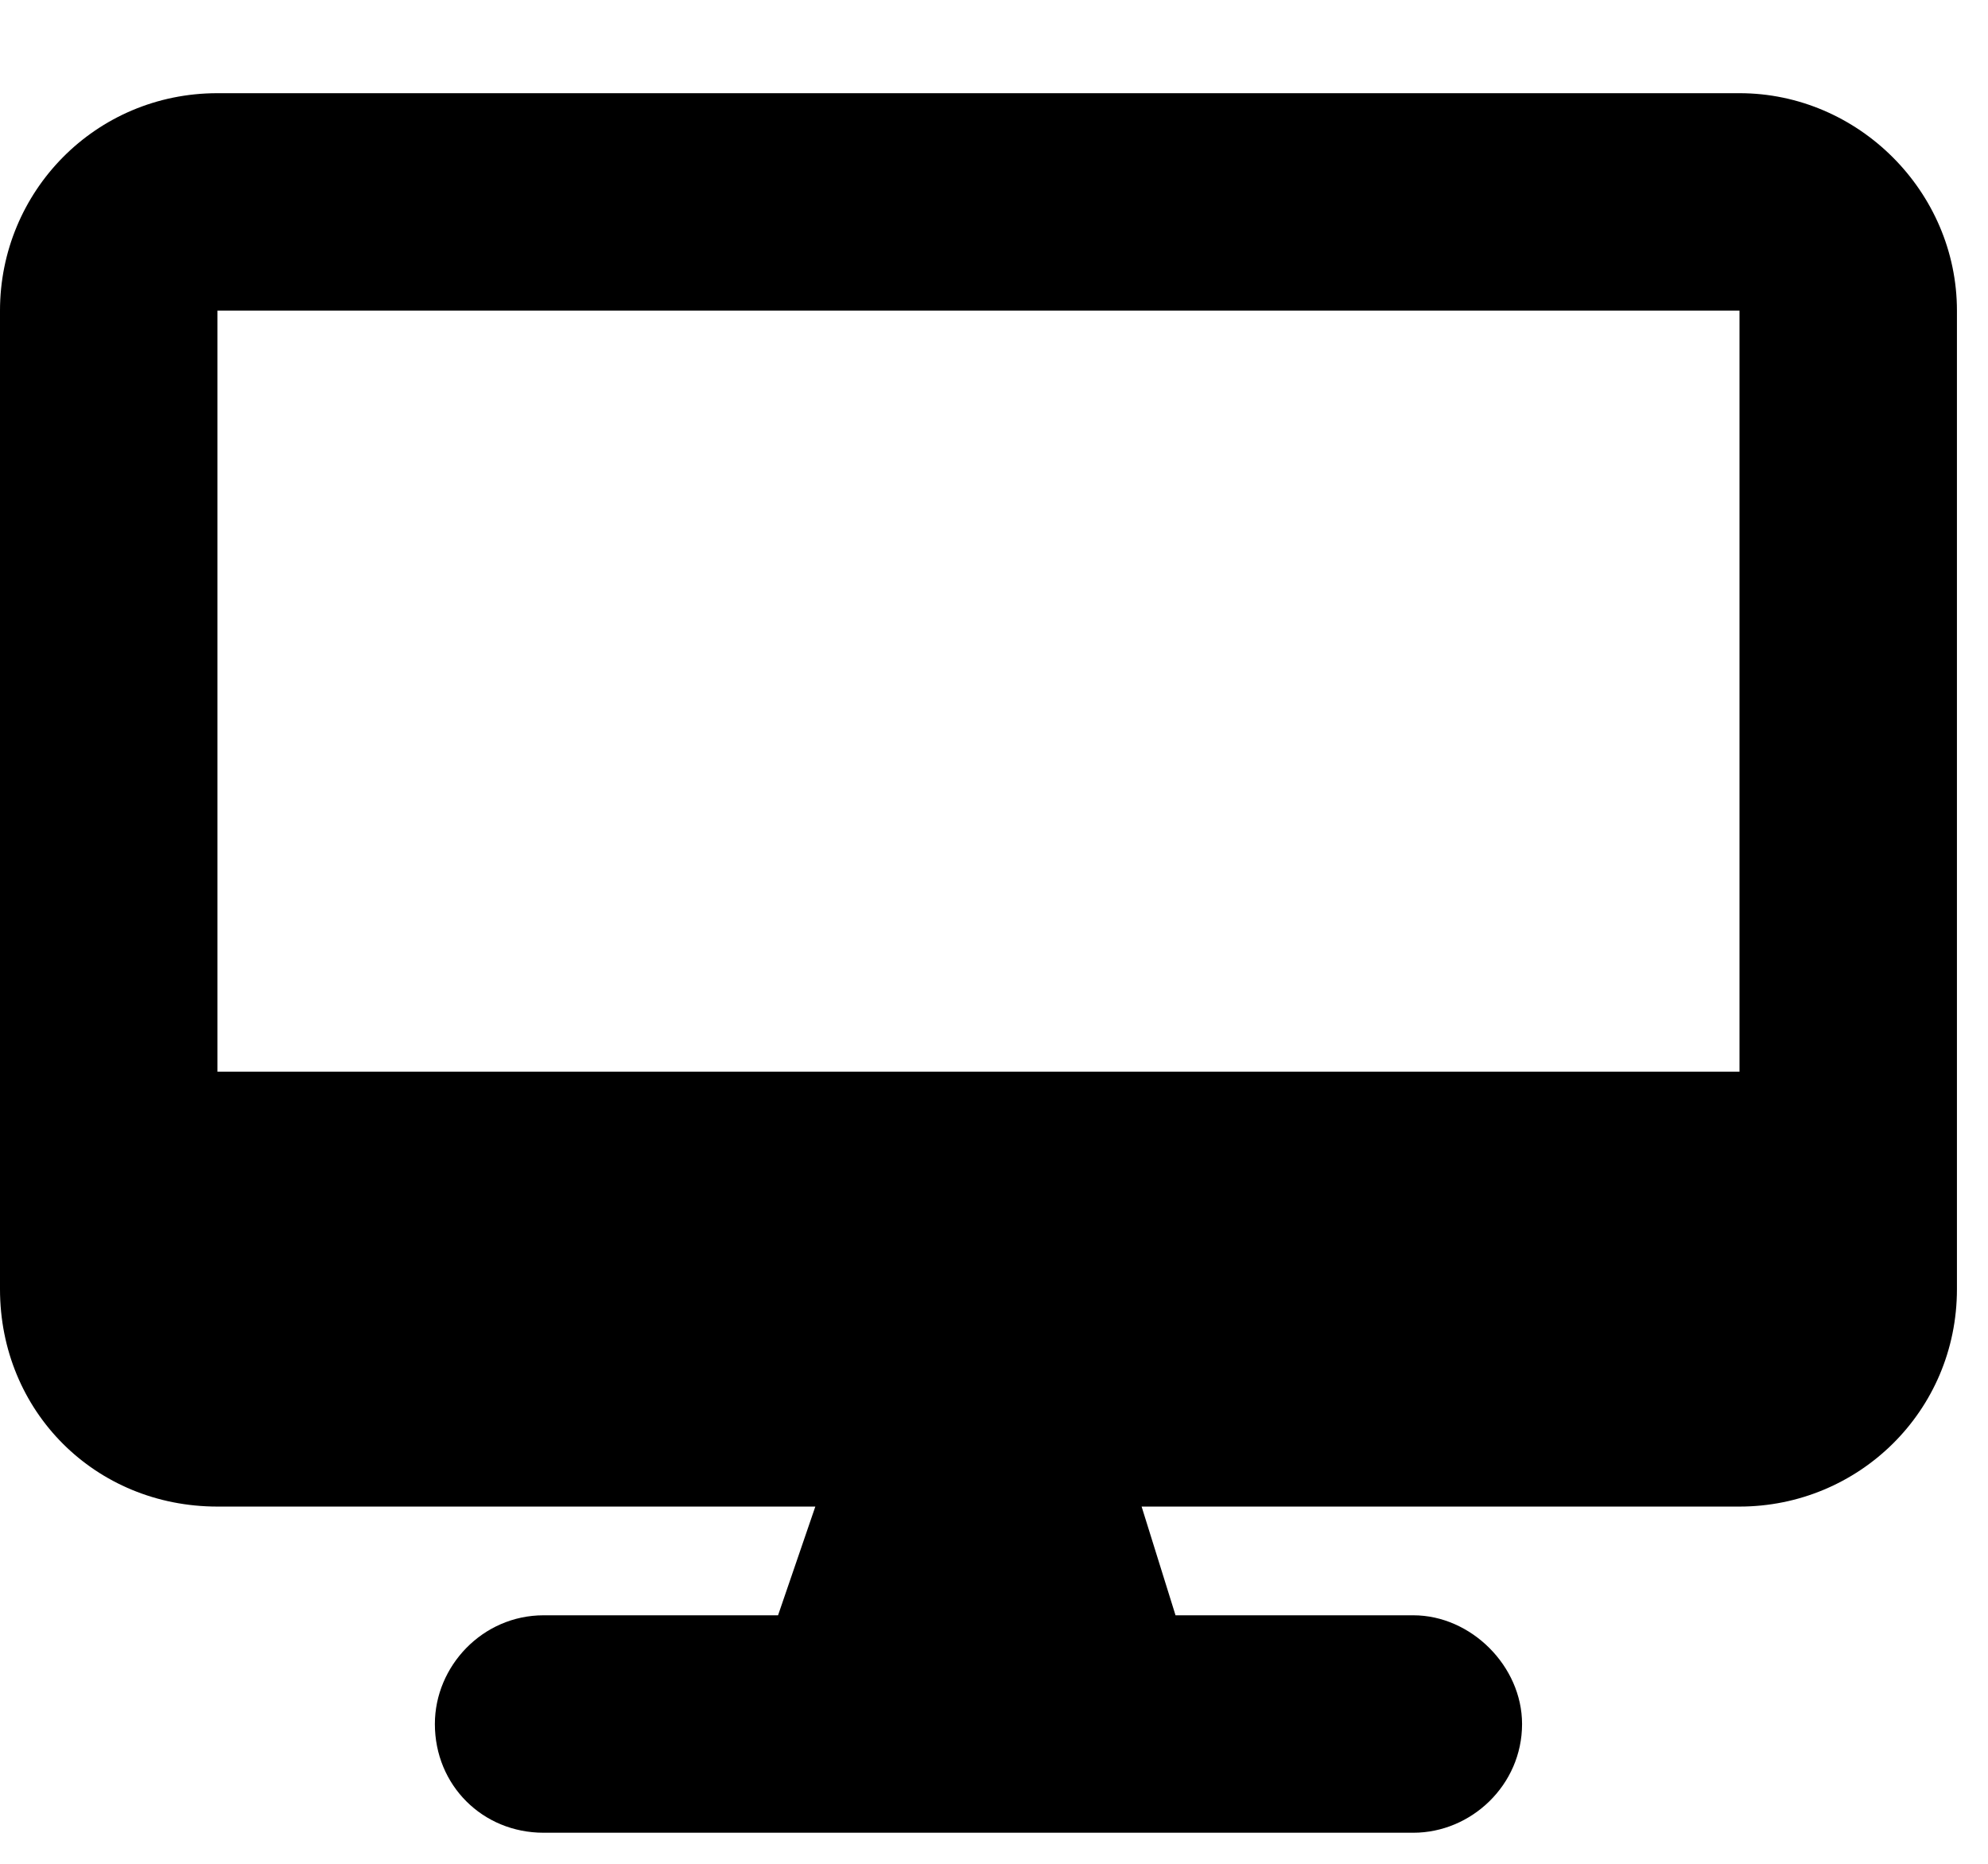 <svg width="16" height="15" viewBox="0 0 16 15" fill="none" xmlns="http://www.w3.org/2000/svg">
<path d="M1.75 0.75H14C14.957 0.75 15.75 1.543 15.75 2.5V10.375C15.75 11.359 14.957 12.125 14 12.125H9.188L9.461 13H11.375C11.84 13 12.25 13.41 12.25 13.875C12.25 14.367 11.84 14.75 11.375 14.75H4.375C3.883 14.75 3.5 14.367 3.5 13.875C3.5 13.41 3.883 13 4.375 13H6.262L6.562 12.125H1.75C0.766 12.125 0 11.359 0 10.375V2.5C0 1.543 0.766 0.75 1.75 0.75ZM14 2.5H1.75V8.625H14V2.5Z" fill="black"/>
</svg>
